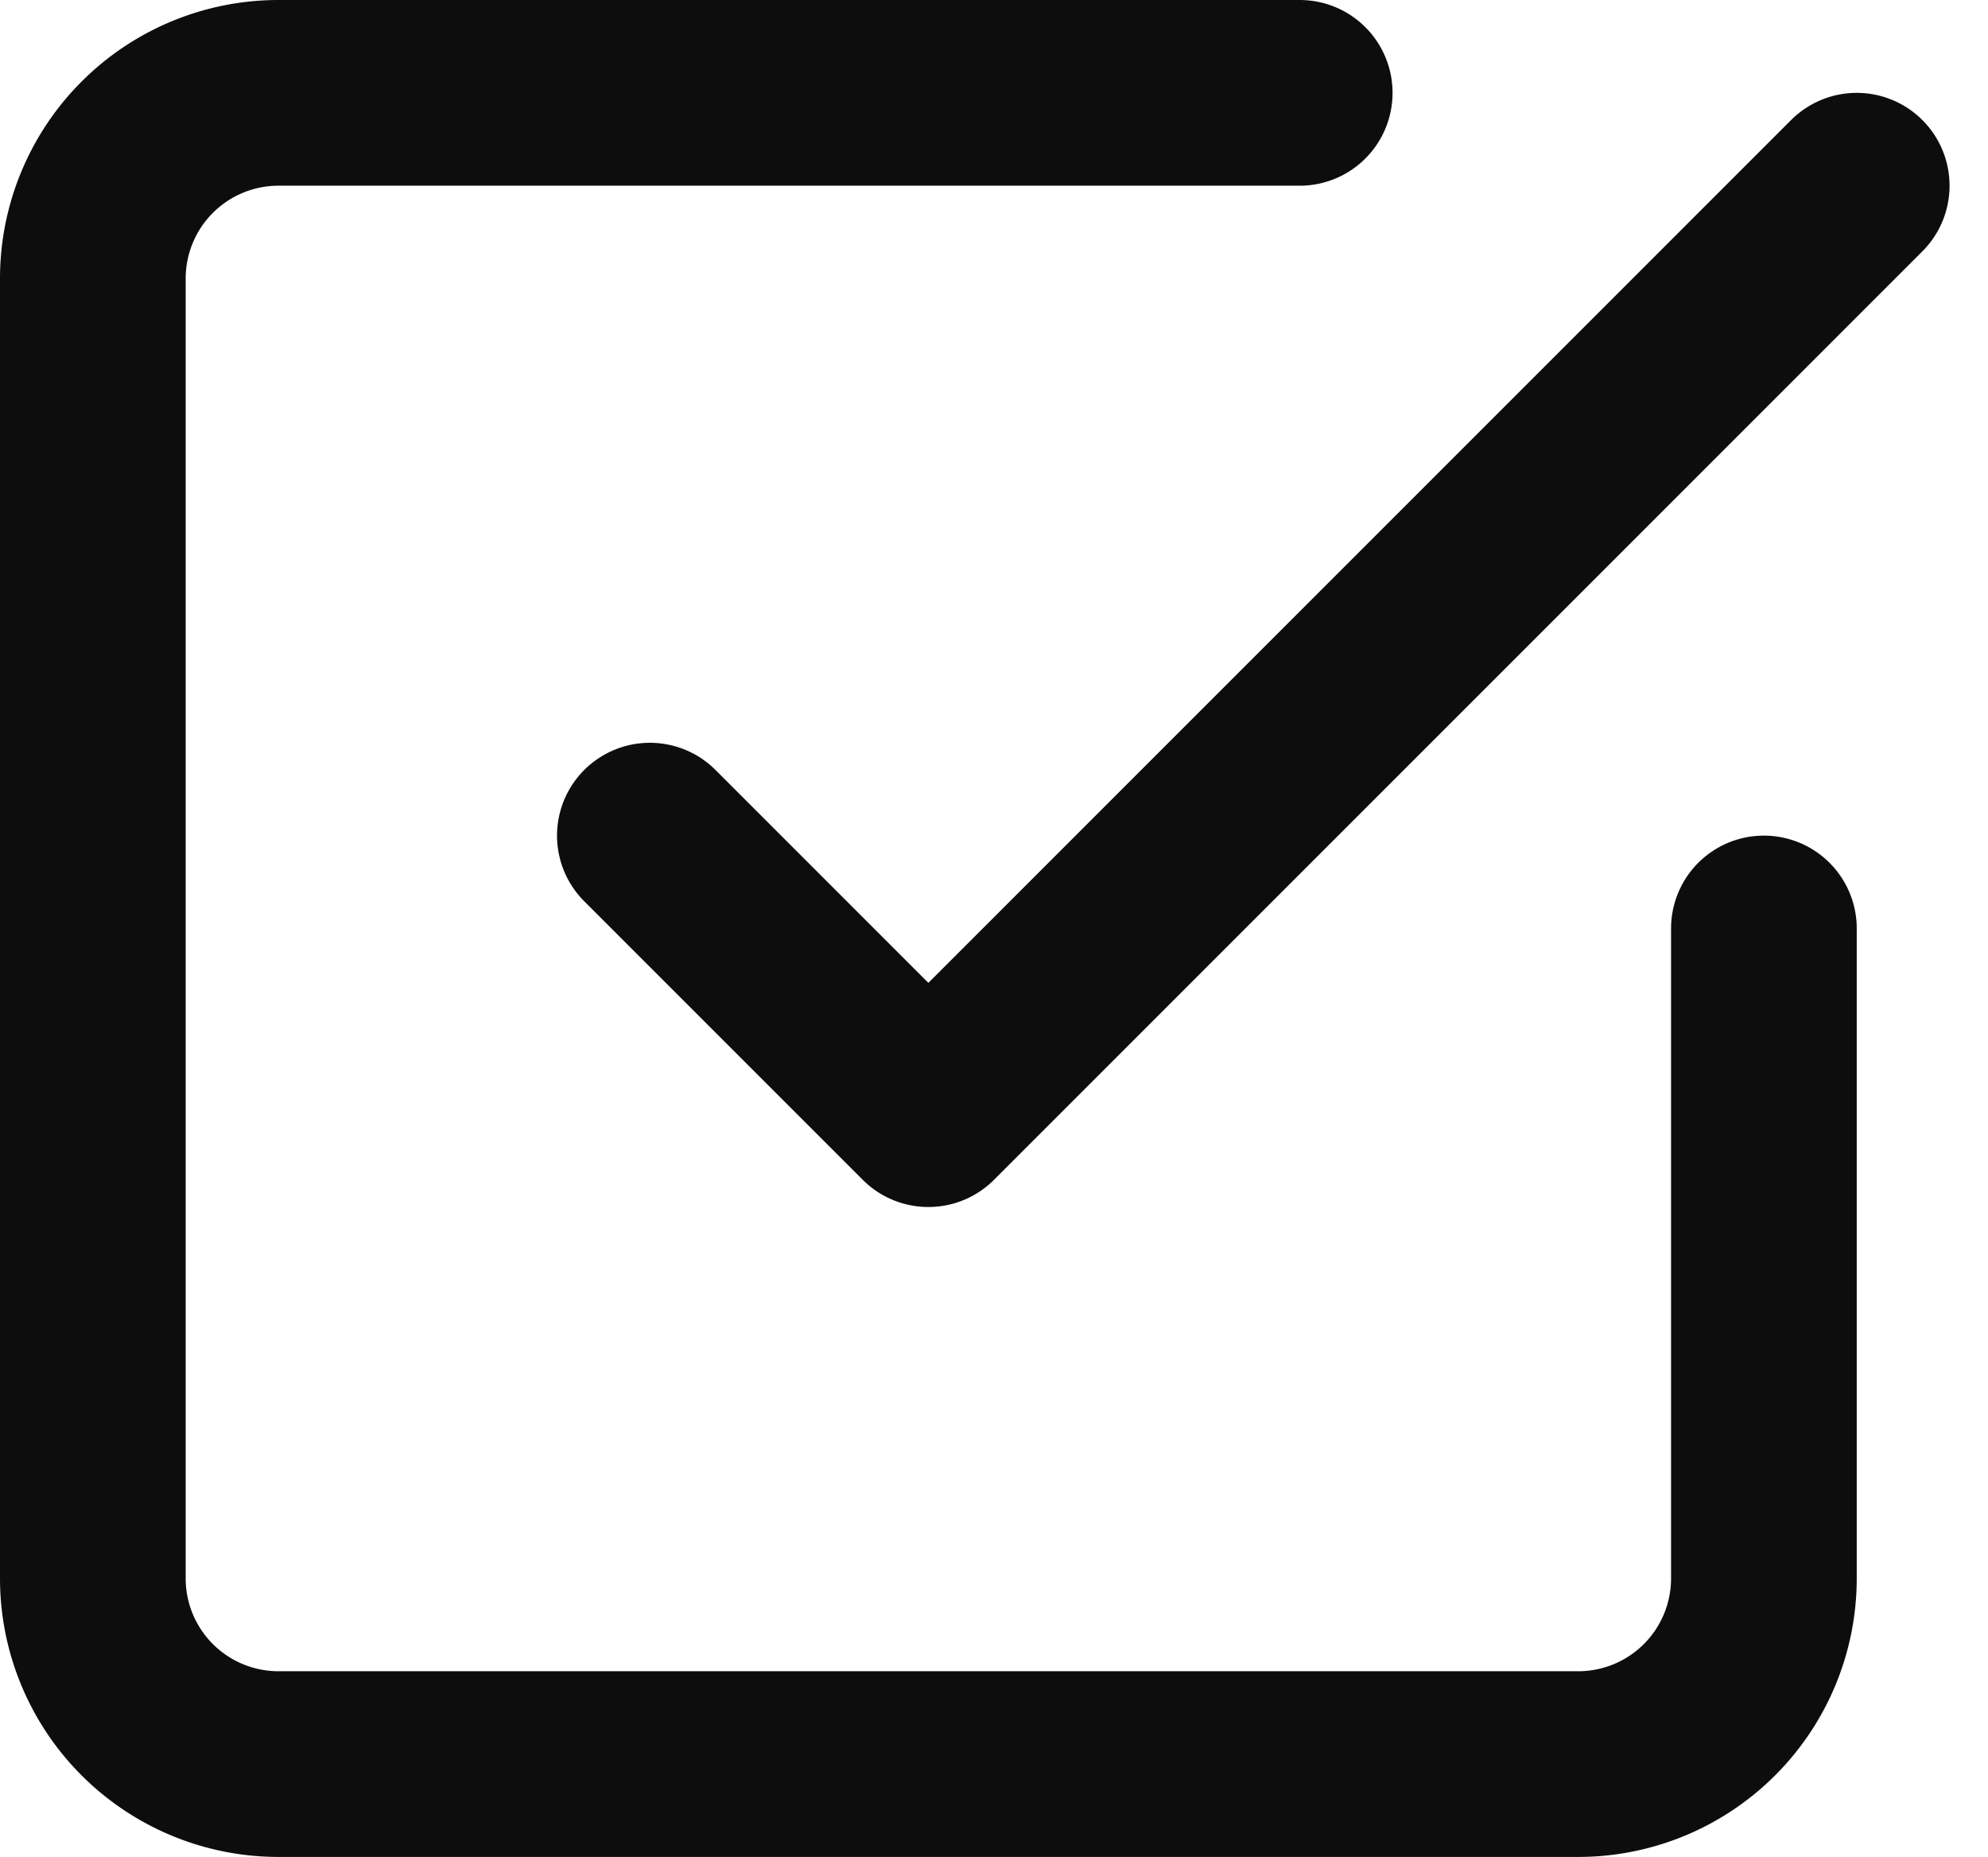 <svg xmlns="http://www.w3.org/2000/svg" viewBox="0 0 32.121 30"><g fill="none" stroke="#0d0d0d" stroke-linecap="round" stroke-linejoin="round" stroke-width="3"><path d="M10.5 13.5 15 18 30 3"/><path d="M28.5 15v10.5a3 3 0 0 1-3 3h-21a3 3 0 0 1-3-3v-21a3 3 0 0 1 3-3H21"/></g></svg>